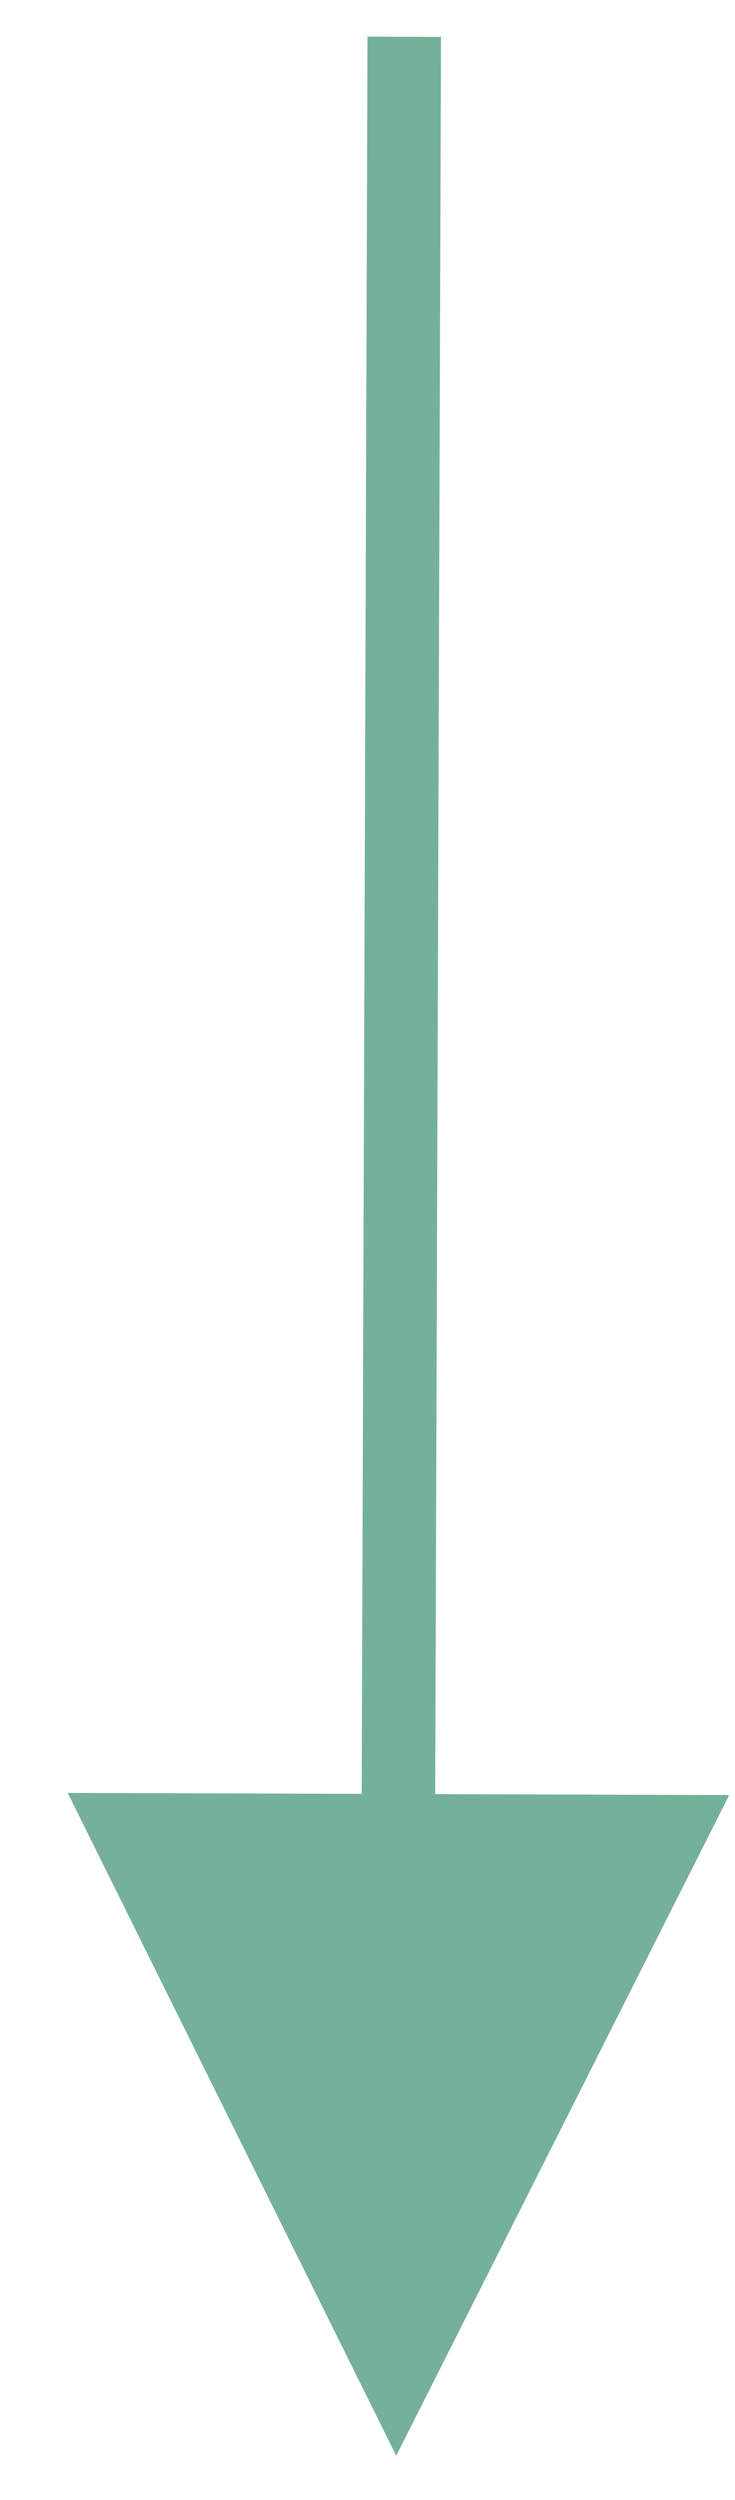 <?xml version="1.0" encoding="UTF-8"?>
<svg width="10px" height="34px" viewBox="0 0 10 34" version="1.1" xmlns="http://www.w3.org/2000/svg" xmlns:xlink="http://www.w3.org/1999/xlink">
    <title>Path 2</title>
    <g id="Page-1" stroke="none" stroke-width="1" fill="none" fill-rule="evenodd">
        <g id="Desktop-HD-Copy-2" transform="translate(-108, -182)" fill="#75B098" fill-rule="nonzero">
            <path id="Path-2" d="M113,182.498 L114,182.502 L113.921,206.4 L117.921,206.413 L113.391,215.398 L108.921,206.384 L112.921,206.396 L113,182.498 Z"></path>
        </g>
    </g>
</svg>
